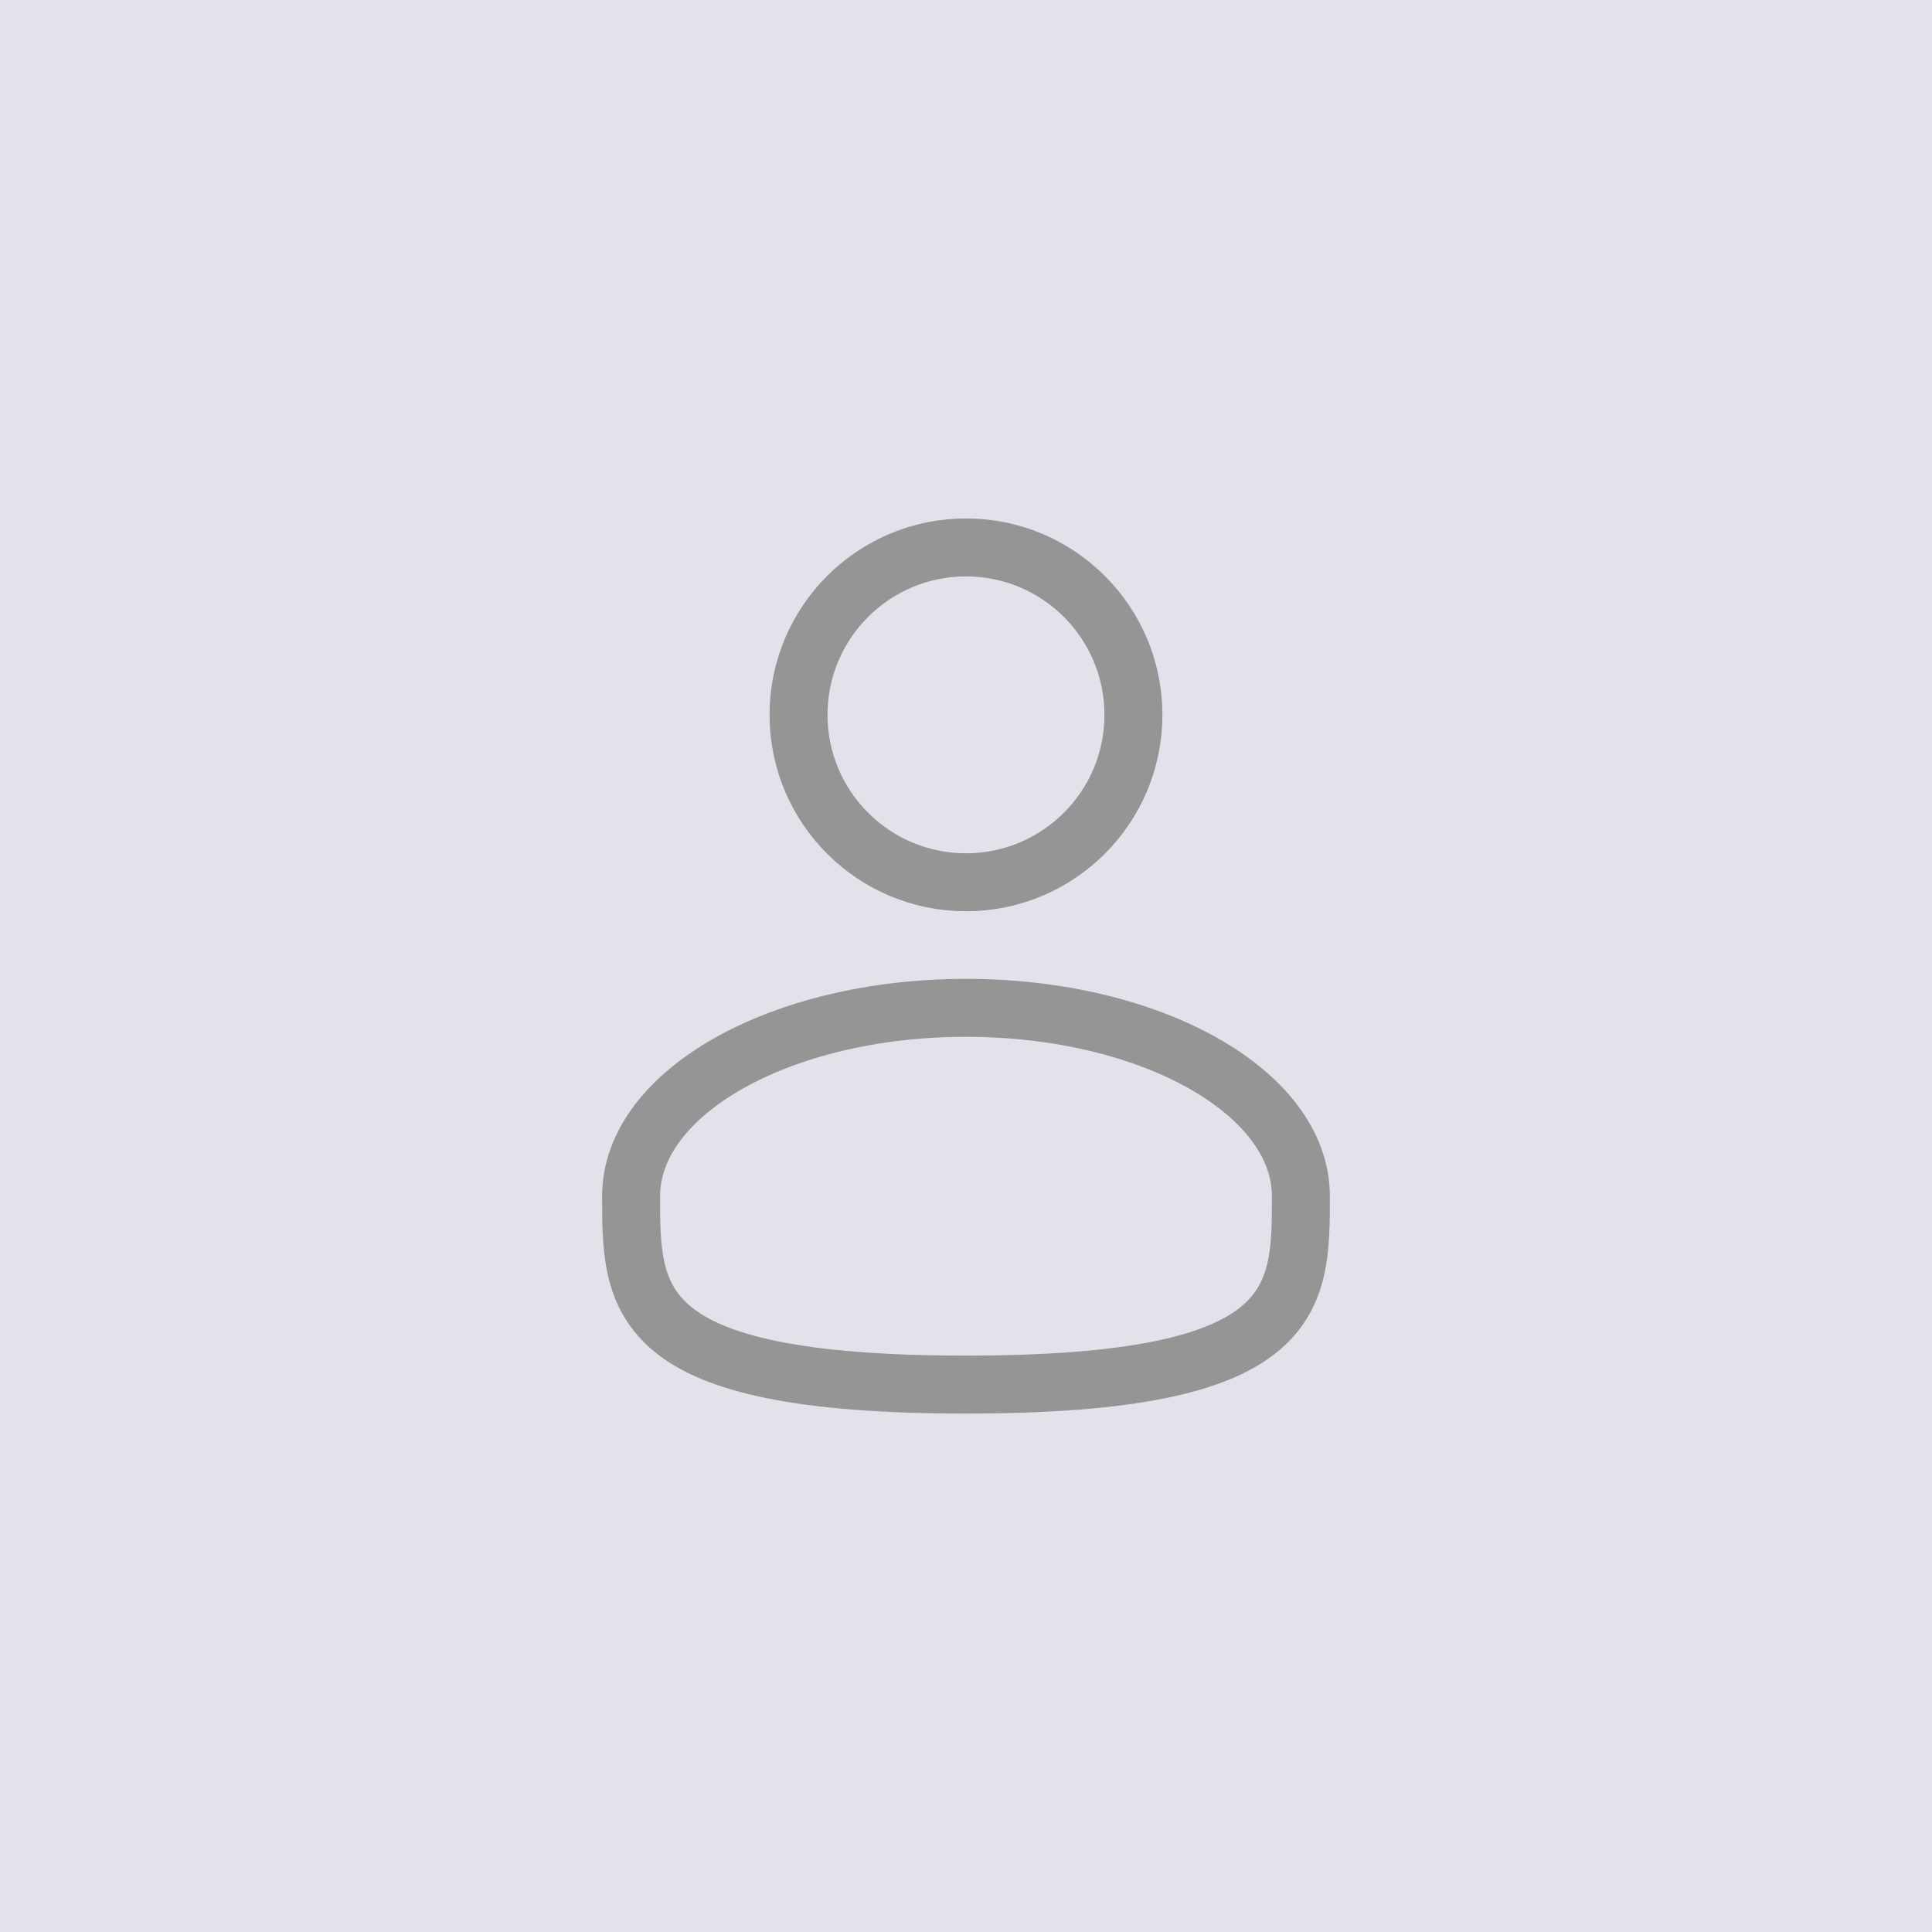 <svg width="50" height="50" viewBox="0 0 50 50" fill="none" xmlns="http://www.w3.org/2000/svg"><rect width="50" height="50" fill="#E2E2EA"/><path d="M25 22.833C27.393 22.833 29.333 20.893 29.333 18.5C29.333 16.107 27.393 14.167 25 14.167C22.607 14.167 20.666 16.107 20.666 18.5C20.666 20.893 22.607 22.833 25 22.833Z" stroke="#959595" stroke-width="1.5"/><path d="M33.667 30.958C33.667 33.65 33.667 35.833 25 35.833C16.333 35.833 16.333 33.65 16.333 30.958C16.333 28.266 20.214 26.083 25 26.083C29.786 26.083 33.667 28.266 33.667 30.958Z" stroke="#959595" stroke-width="1.5"/></svg>